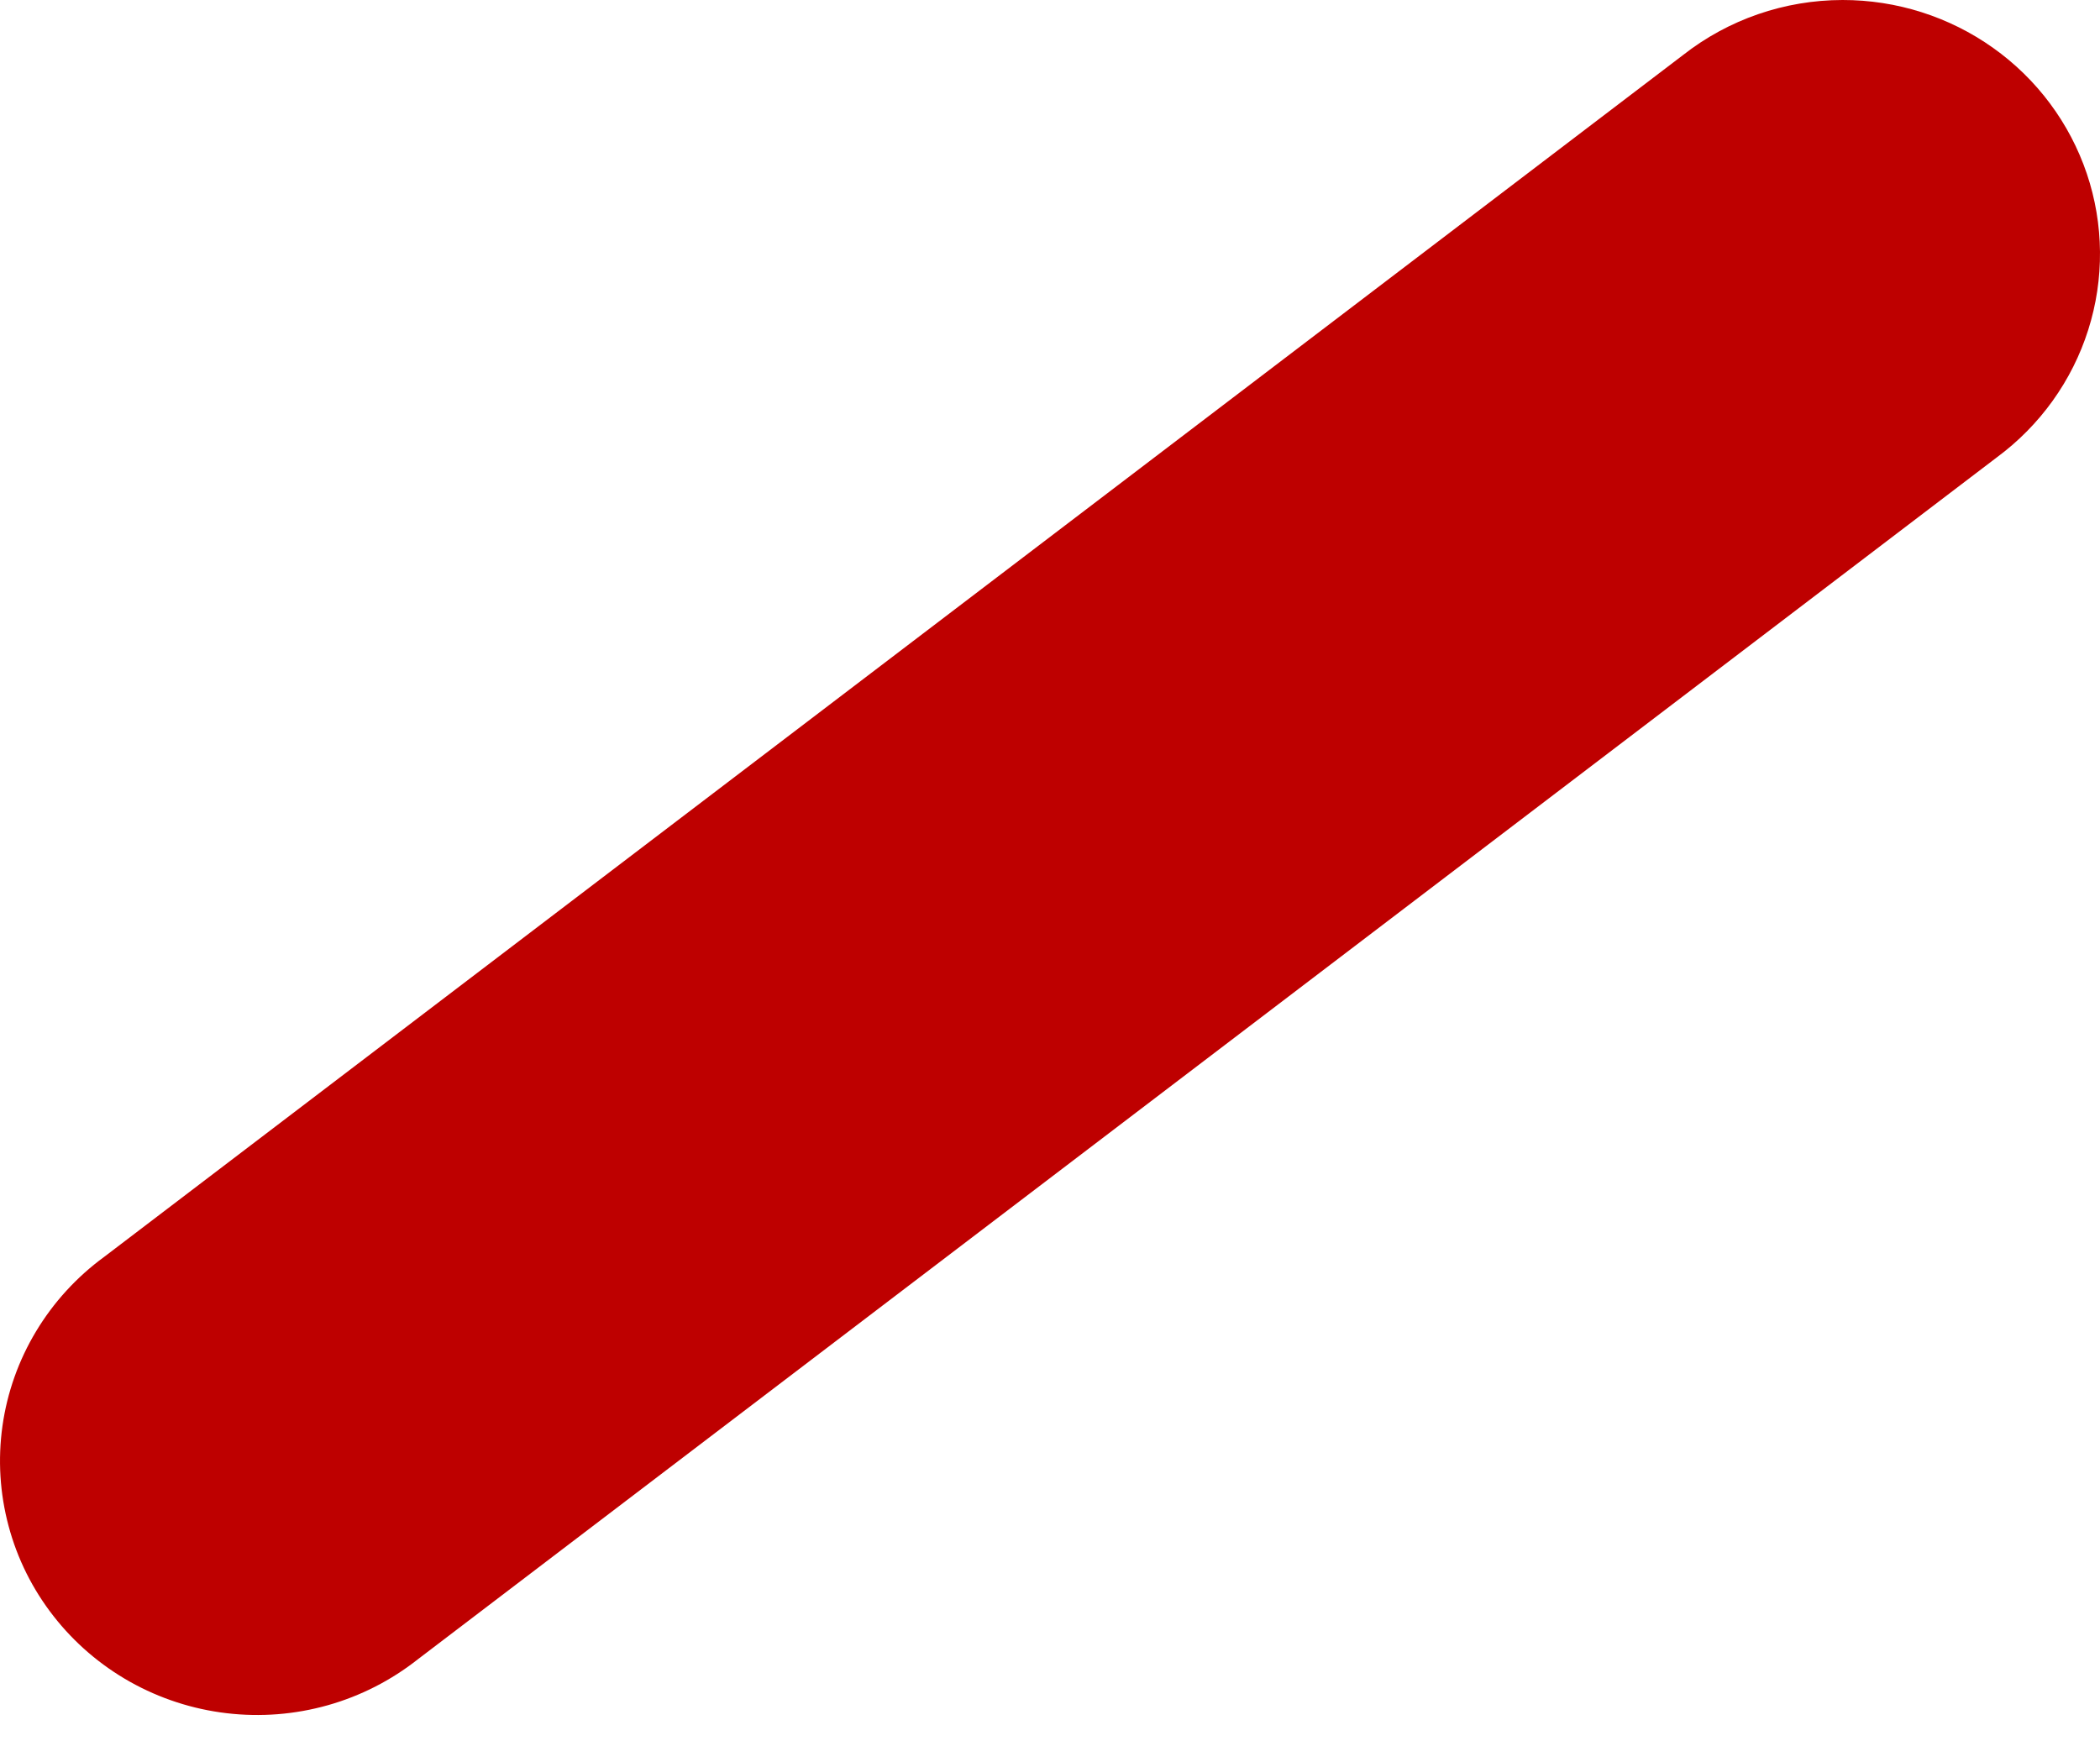 <?xml version="1.0" encoding="UTF-8"?> <svg xmlns="http://www.w3.org/2000/svg" width="41" height="34" viewBox="0 0 41 34" fill="none"> <path fill-rule="evenodd" clip-rule="evenodd" d="M35.974 3.53293e-06C34.842 0.001 33.744 0.38 32.858 1.076L2.033 24.544C1.496 24.937 1.045 25.431 0.704 25.998C0.363 26.564 0.14 27.193 0.048 27.846C-0.044 28.499 -0.003 29.163 0.168 29.8C0.338 30.438 0.636 31.035 1.044 31.557C1.451 32.079 1.96 32.516 2.54 32.842C3.12 33.167 3.76 33.376 4.423 33.454C5.085 33.533 5.757 33.48 6.399 33.299C7.041 33.118 7.639 32.812 8.16 32.4L38.986 8.931C39.831 8.307 40.455 7.436 40.77 6.442C41.086 5.448 41.076 4.38 40.743 3.392C40.409 2.403 39.769 1.543 38.913 0.935C38.057 0.326 37.029 -0.001 35.974 3.53293e-06Z" fill="#BE0000"></path> </svg> 
